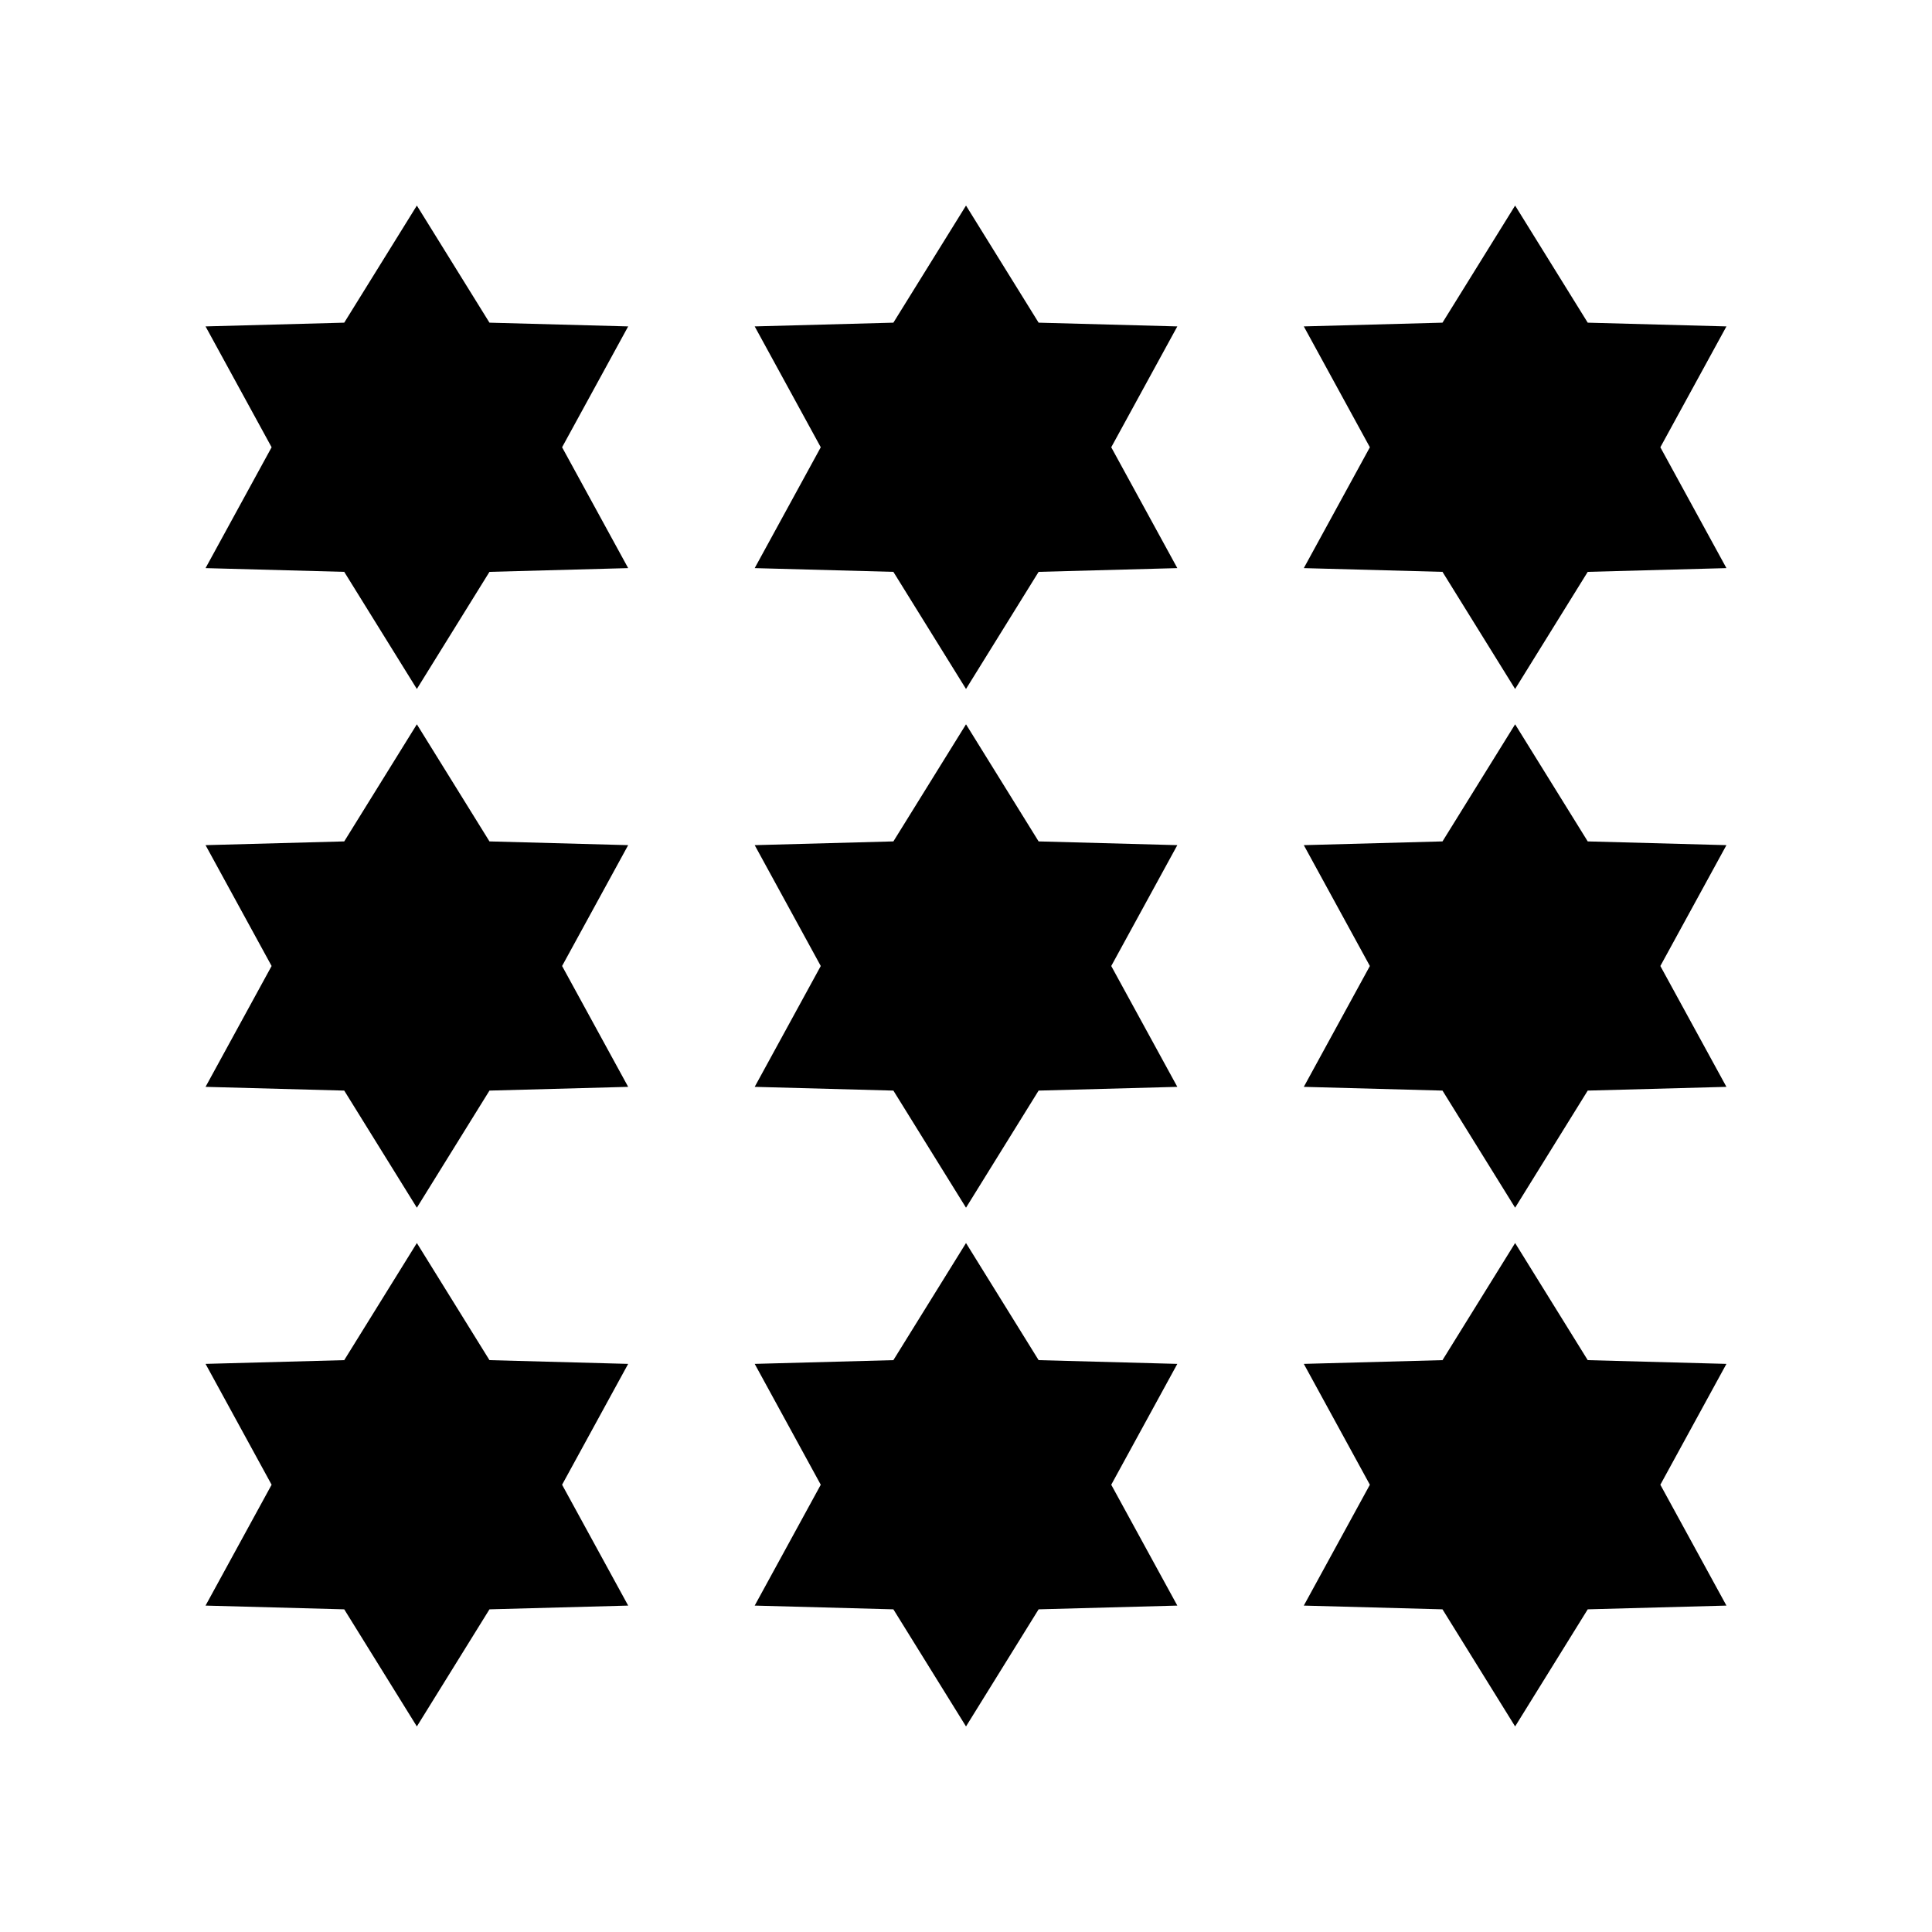 <?xml version="1.0" encoding="UTF-8"?>
<!-- Uploaded to: ICON Repo, www.iconrepo.com, Generator: ICON Repo Mixer Tools -->
<svg fill="#000000" width="800px" height="800px" version="1.1" viewBox="144 144 512 512" xmlns="http://www.w3.org/2000/svg">
 <g>
  <path d="m215.98 400-17.508-32.027 36.754-0.992 19.246-31.035 19.242 31.035 36.758 0.992-17.512 32.027 17.512 32.027-36.758 0.992-19.242 31.035-19.246-31.035-36.754-0.992z"/>
  <path d="m215.98 537.47-17.508-32.027 36.754-0.992 19.246-31.035 19.242 31.035 36.758 0.992-17.512 32.027 17.512 32.027-36.758 0.992-19.242 31.035-19.246-31.035-36.754-0.992z"/>
  <path d="m215.98 262.53-17.508-32.027 36.754-0.992 19.246-31.035 19.242 31.035 36.758 0.992-17.512 32.027 17.512 32.027-36.758 0.992-19.242 31.035-19.246-31.035-36.754-0.992z"/>
  <path d="m361.51 400-17.508-32.027 36.754-0.992 19.246-31.035 19.242 31.035 36.758 0.992-17.512 32.027 17.512 32.027-36.758 0.992-19.242 31.035-19.246-31.035-36.754-0.992z"/>
  <path d="m361.51 537.47-17.508-32.027 36.754-0.992 19.246-31.035 19.242 31.035 36.758 0.992-17.512 32.027 17.512 32.027-36.758 0.992-19.242 31.035-19.246-31.035-36.754-0.992z"/>
  <path d="m361.51 262.53-17.508-32.027 36.754-0.992 19.246-31.035 19.242 31.035 36.758 0.992-17.512 32.027 17.512 32.027-36.758 0.992-19.242 31.035-19.246-31.035-36.754-0.992z"/>
  <path d="m507.03 400-17.508-32.027 36.754-0.992 19.246-31.035 19.242 31.035 36.758 0.992-17.512 32.027 17.512 32.027-36.758 0.992-19.242 31.035-19.246-31.035-36.754-0.992z"/>
  <path d="m507.03 537.47-17.508-32.027 36.754-0.992 19.246-31.035 19.242 31.035 36.758 0.992-17.512 32.027 17.512 32.027-36.758 0.992-19.242 31.035-19.246-31.035-36.754-0.992z"/>
  <path d="m507.03 262.53-17.508-32.027 36.754-0.992 19.246-31.035 19.242 31.035 36.758 0.992-17.512 32.027 17.512 32.027-36.758 0.992-19.242 31.035-19.246-31.035-36.754-0.992z"/>
 </g>
</svg>